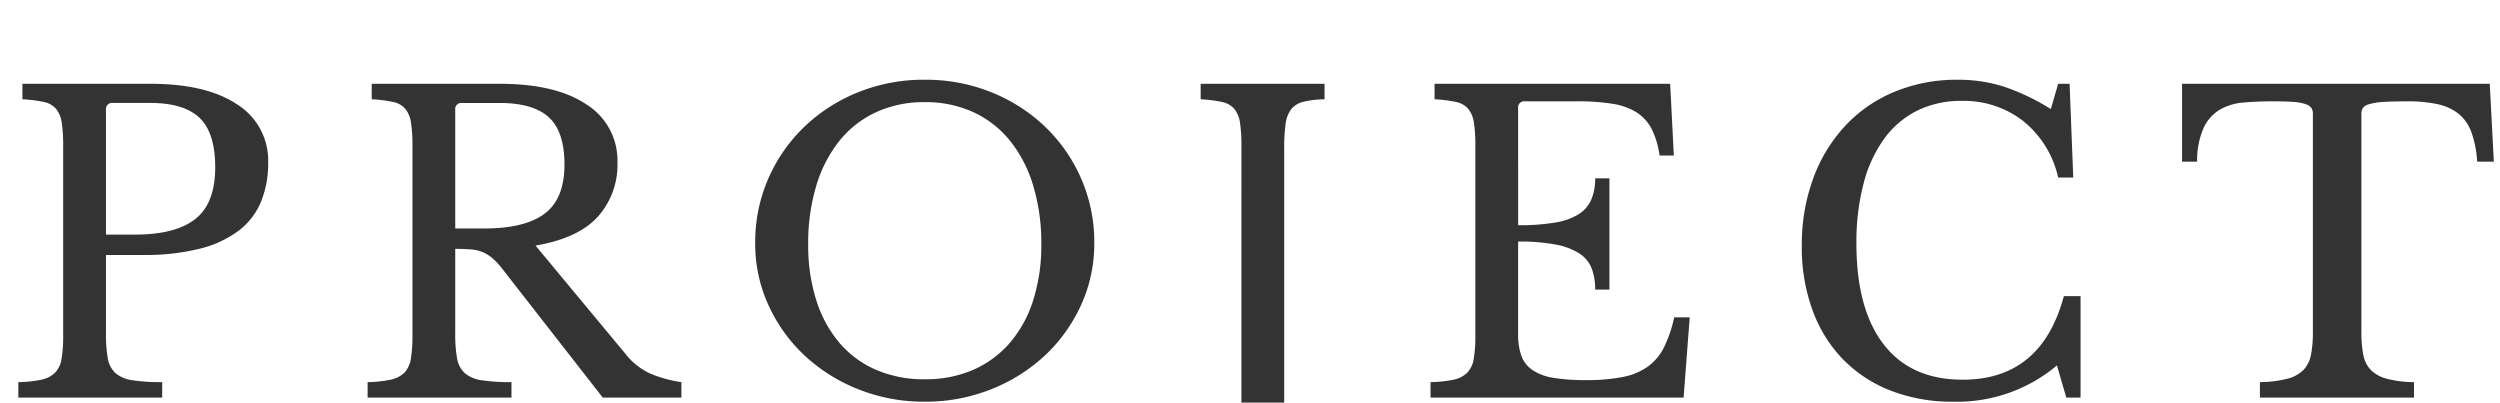 <svg xmlns="http://www.w3.org/2000/svg" width="503" height="81"><defs><clipPath id="a"><path d="M0 0h503v81H0z" transform="translate(898 2700)" fill="#222"/></clipPath></defs><g transform="translate(-898 -2700)" clip-path="url(#a)"><path d="M951.956 2732.686a20.61 20.61 0 01-1.394 7.79 14.088 14.088 0 01-4.387 5.824 21.524 21.524 0 01-7.79 3.69 44.865 44.865 0 01-11.685 1.31h-7.38v15.826a27.227 27.227 0 00.369 4.961 5.186 5.186 0 001.558 2.993 6.681 6.681 0 003.444 1.435 38.317 38.317 0 005.945.369V2780H901.69v-3.116a24.232 24.232 0 004.633-.492 5.571 5.571 0 002.747-1.392 5.126 5.126 0 001.312-2.79 27.033 27.033 0 00.328-4.674v-38.212a29.986 29.986 0 00-.287-4.633 5.669 5.669 0 00-1.148-2.791 4.407 4.407 0 00-2.5-1.394 28.063 28.063 0 00-4.264-.533v-3.113h25.747q11.316 0 17.507 4.182a13.287 13.287 0 016.191 11.644zM919.32 2747.2h5.822q8.2 0 12.177-3.157t3.981-10.373q0-6.97-3.157-9.963t-9.881-2.993h-7.548a1.232 1.232 0 00-1.394 1.394zm102.91-14.514a15.634 15.634 0 01-3.936 10.906q-3.936 4.346-12.546 5.822l18.122 21.812a13.439 13.439 0 004.879 3.9 25.105 25.105 0 006.351 1.758V2780h-15.822l-20.09-25.748a15.1 15.1 0 00-2.009-2.214 7.78 7.78 0 00-1.968-1.271 7.591 7.591 0 00-2.378-.574q-1.353-.123-3.239-.123v17.056a27.227 27.227 0 00.369 4.961 5.186 5.186 0 001.558 2.993 6.681 6.681 0 003.444 1.435 38.317 38.317 0 005.945.369V2780h-28.946v-3.116a24.232 24.232 0 004.636-.492 5.571 5.571 0 002.744-1.392 5.126 5.126 0 001.312-2.79 27.033 27.033 0 00.328-4.674v-38.212a29.987 29.987 0 00-.287-4.633 5.669 5.669 0 00-1.148-2.791 4.407 4.407 0 00-2.5-1.394 28.063 28.063 0 00-4.264-.533v-3.113h25.748q11.316 0 17.507 4.182a13.287 13.287 0 016.19 11.644zm-32.636 13.284h5.822q8.2 0 12.177-2.993t3.977-9.877q0-6.642-3.157-9.512t-9.881-2.87h-7.544a1.232 1.232 0 00-1.394 1.394zm94.464-29.93a35.263 35.263 0 0113.448 2.542 33.8 33.8 0 0110.824 6.97 32.353 32.353 0 017.216 10.414 31.912 31.912 0 012.624 12.956 29.589 29.589 0 01-2.665 12.464 31.983 31.983 0 01-7.257 10.127 34.347 34.347 0 01-10.824 6.806 35.55 35.55 0 01-13.366 2.501 35.55 35.55 0 01-13.366-2.5 34.347 34.347 0 01-10.824-6.806 31.983 31.983 0 01-7.257-10.127 29.589 29.589 0 01-2.665-12.464 31.912 31.912 0 012.624-12.956 32.352 32.352 0 017.216-10.414 33.8 33.8 0 0110.824-6.97 35.263 35.263 0 0113.448-2.543zm0 60.27a23.98 23.98 0 009.717-1.886 20.685 20.685 0 007.38-5.412 24.276 24.276 0 004.715-8.569 36.342 36.342 0 001.64-11.275 39.926 39.926 0 00-1.64-11.849 26.612 26.612 0 00-4.67-9.019 20.461 20.461 0 00-7.38-5.74 22.987 22.987 0 00-9.758-2.009 22.987 22.987 0 00-9.758 2.009 20.461 20.461 0 00-7.38 5.74 26.612 26.612 0 00-4.674 9.02 39.925 39.925 0 00-1.64 11.849 36.342 36.342 0 001.64 11.275 24.643 24.643 0 004.674 8.569 20.219 20.219 0 007.38 5.412 24.273 24.273 0 009.754 1.885zm63.714-46.986a29.987 29.987 0 00-.287-4.633 5.669 5.669 0 00-1.148-2.788 4.407 4.407 0 00-2.5-1.394 28.063 28.063 0 00-4.264-.533v-3.116h24.927v3.116a20.125 20.125 0 00-4.223.492 4.474 4.474 0 00-2.46 1.476 6.087 6.087 0 00-1.148 2.952 34.694 34.694 0 00-.287 5v50.268q0 10.332-4.346 15.744t-12.71 5.412a16.651 16.651 0 01-9.061-2.173 6.6 6.6 0 01-3.4-5.781 4.389 4.389 0 011.107-3.239 4.156 4.156 0 013.075-1.107 3.8 3.8 0 012.5.779 10.758 10.758 0 012.173 3.075 14.14 14.14 0 002.419 3.567 3.781 3.781 0 002.665.943q3.362 0 5.166-3.608t1.8-10.25zm55.678 15.99a43.324 43.324 0 007.421-.533 12.865 12.865 0 004.756-1.681 6.61 6.61 0 002.542-2.952 10.7 10.7 0 00.779-4.264h2.87v22.386h-2.87a11.815 11.815 0 00-.7-4.264 6.33 6.33 0 00-2.46-2.993 13.306 13.306 0 00-4.756-1.8 38.705 38.705 0 00-7.585-.615v18.532a12.967 12.967 0 00.656 4.469 5.951 5.951 0 002.255 2.87 10.5 10.5 0 004.223 1.558 39.118 39.118 0 006.478.451 37.807 37.807 0 007.38-.615 13.019 13.019 0 005.084-2.091 10.651 10.651 0 003.28-3.9 26.218 26.218 0 002.05-6.027h3.116l-1.227 16.155h-50.922v-3.116a24.232 24.232 0 004.633-.492 5.571 5.571 0 002.747-1.392 5.126 5.126 0 001.312-2.788 27.034 27.034 0 00.328-4.674v-38.214a29.989 29.989 0 00-.287-4.633 5.669 5.669 0 00-1.153-2.791 4.407 4.407 0 00-2.5-1.394 28.063 28.063 0 00-4.264-.533v-3.113h47.4l.738 14.432h-2.874a16.9 16.9 0 00-1.6-5.371 8.677 8.677 0 00-3.034-3.321 12.975 12.975 0 00-4.879-1.722 44.2 44.2 0 00-7.134-.492h-10.409a1.232 1.232 0 00-1.394 1.394zm108.65-28.454h2.3l.738 18.86h-3.038a20.181 20.181 0 00-6.97-11.32 19.43 19.43 0 00-12.464-4.1 19.716 19.716 0 00-8.938 1.968 18.315 18.315 0 00-6.642 5.658 26.947 26.947 0 00-4.141 9.02 46.431 46.431 0 00-1.435 12.054q0 13.2 5.494 20.3t15.908 7.093q15.826 0 20.336-16.81h3.362V2780h-2.87l-1.886-6.478a31.134 31.134 0 01-20.828 7.298 34.074 34.074 0 01-12.587-2.214 27.205 27.205 0 01-9.594-6.273 27.79 27.79 0 01-6.15-9.881 36.812 36.812 0 01-2.173-12.952 38.653 38.653 0 012.3-13.612 31.318 31.318 0 016.437-10.578 28.431 28.431 0 019.922-6.847 32.715 32.715 0 0112.751-2.419 30.162 30.162 0 019.266 1.394 44.19 44.19 0 019.43 4.51zm87.658 15.662h-3.358a20.921 20.921 0 00-1.148-5.9 8.55 8.55 0 00-2.583-3.731 10.214 10.214 0 00-4.223-1.927 27.892 27.892 0 00-6.068-.574q-3.034 0-4.879.123a11.936 11.936 0 00-2.829.451 2.356 2.356 0 00-1.271.779 2.188 2.188 0 00-.287 1.189v43.868a23.832 23.832 0 00.369 4.51 6.125 6.125 0 001.476 3.075 6.937 6.937 0 003.2 1.8 22.1 22.1 0 005.535.7V2780h-31v-3.116a22.641 22.641 0 005.576-.7 6.951 6.951 0 003.239-1.8 6.125 6.125 0 001.476-3.075 23.832 23.832 0 00.369-4.51v-43.87a2.188 2.188 0 00-.287-1.189 2.276 2.276 0 00-1.148-.779 9.078 9.078 0 00-2.419-.451q-1.558-.123-4.182-.123-3.2 0-5.945.246a11.176 11.176 0 00-4.756 1.435 8.508 8.508 0 00-3.239 3.649 16.15 16.15 0 00-1.312 6.806h-3.034v-15.663h61.91z" fill="#333"/></g></svg>